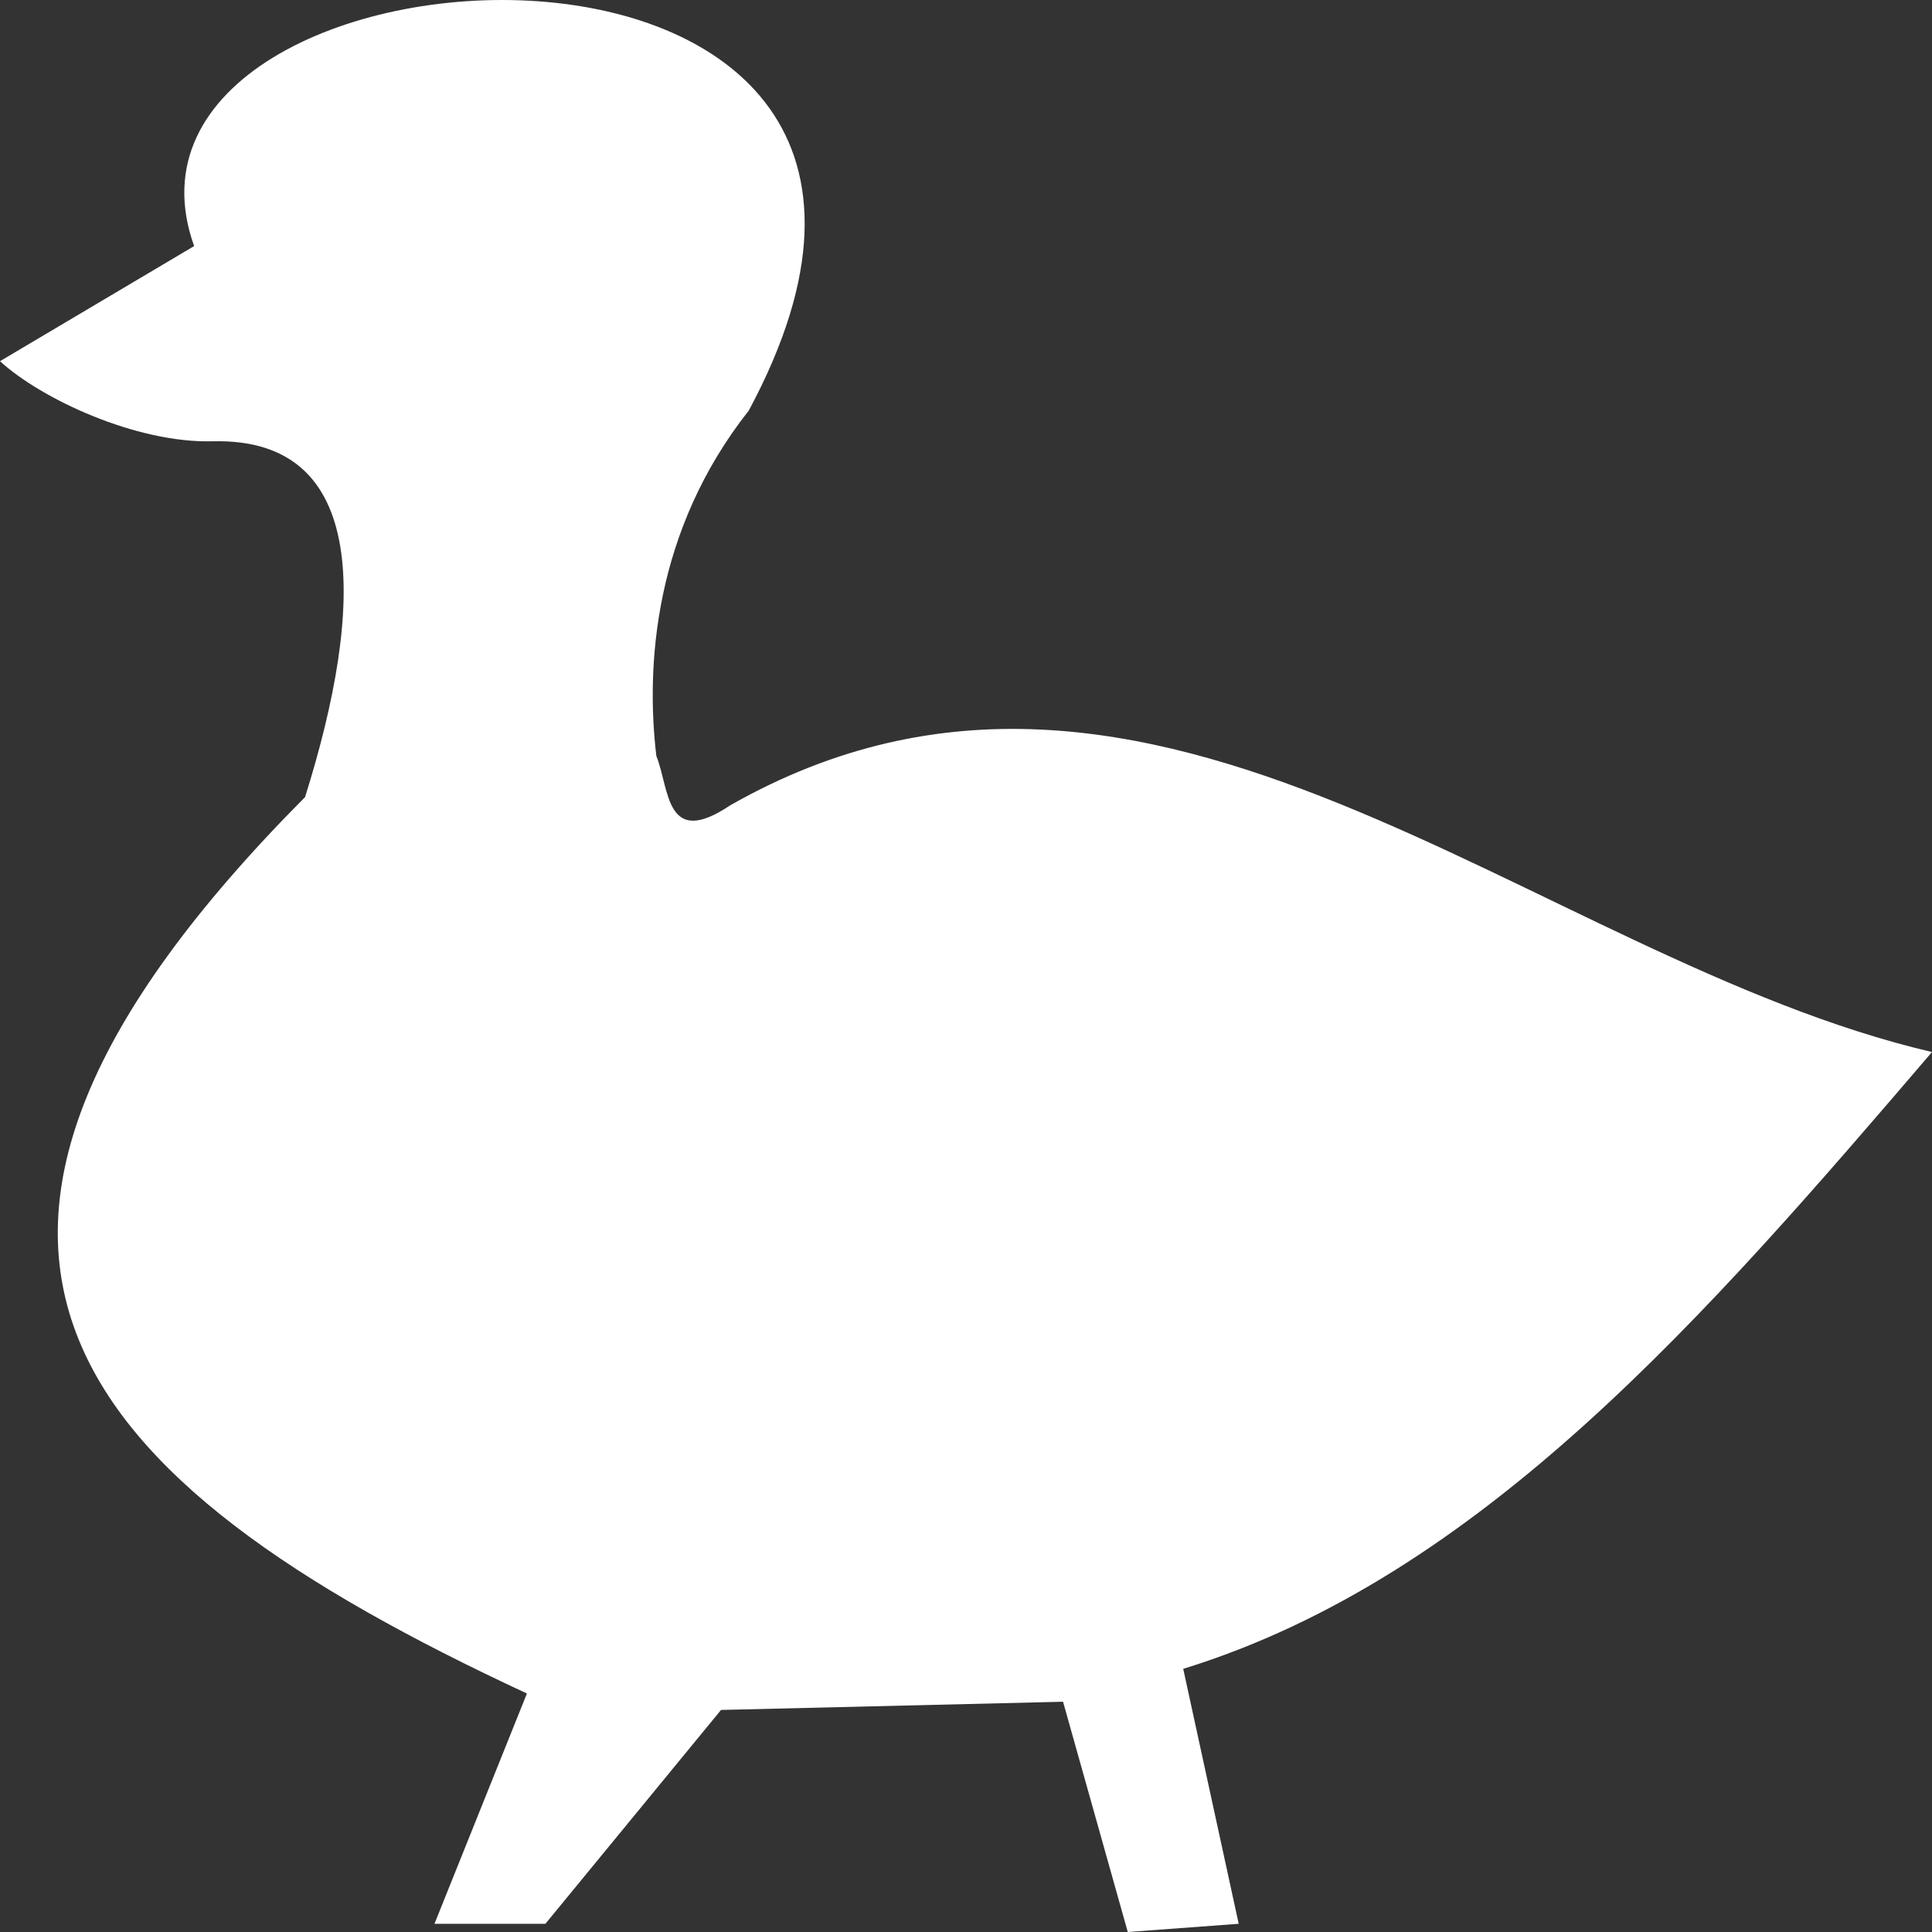 <svg width="60" height="60" viewBox="0 0 60 60" fill="none" xmlns="http://www.w3.org/2000/svg">
<rect x="0" y="0" width="60" height="60" fill="#333333" stroke="none"/>
<path d="M0 11.217L6.029 7.642C2.408 -2.464 32.374 -4.229 23.254 12.75C20.312 16.48 20.051 20.666 20.383 23.477C20.799 24.505 20.653 26.368 22.679 25.009C35.781 17.561 47.583 29.771 60 32.672C53.002 40.844 45.987 48.977 36.746 51.827L38.469 59.745L35.024 60L33.014 52.849L22.392 53.104L16.938 59.745H13.493L16.364 52.593C2.017 45.931 -4.336 38.655 9.474 24.754C11.336 18.835 11.48 13.58 6.605 13.705C4.22 13.766 1.276 12.386 0 11.217Z" fill="white"/>
</svg>
